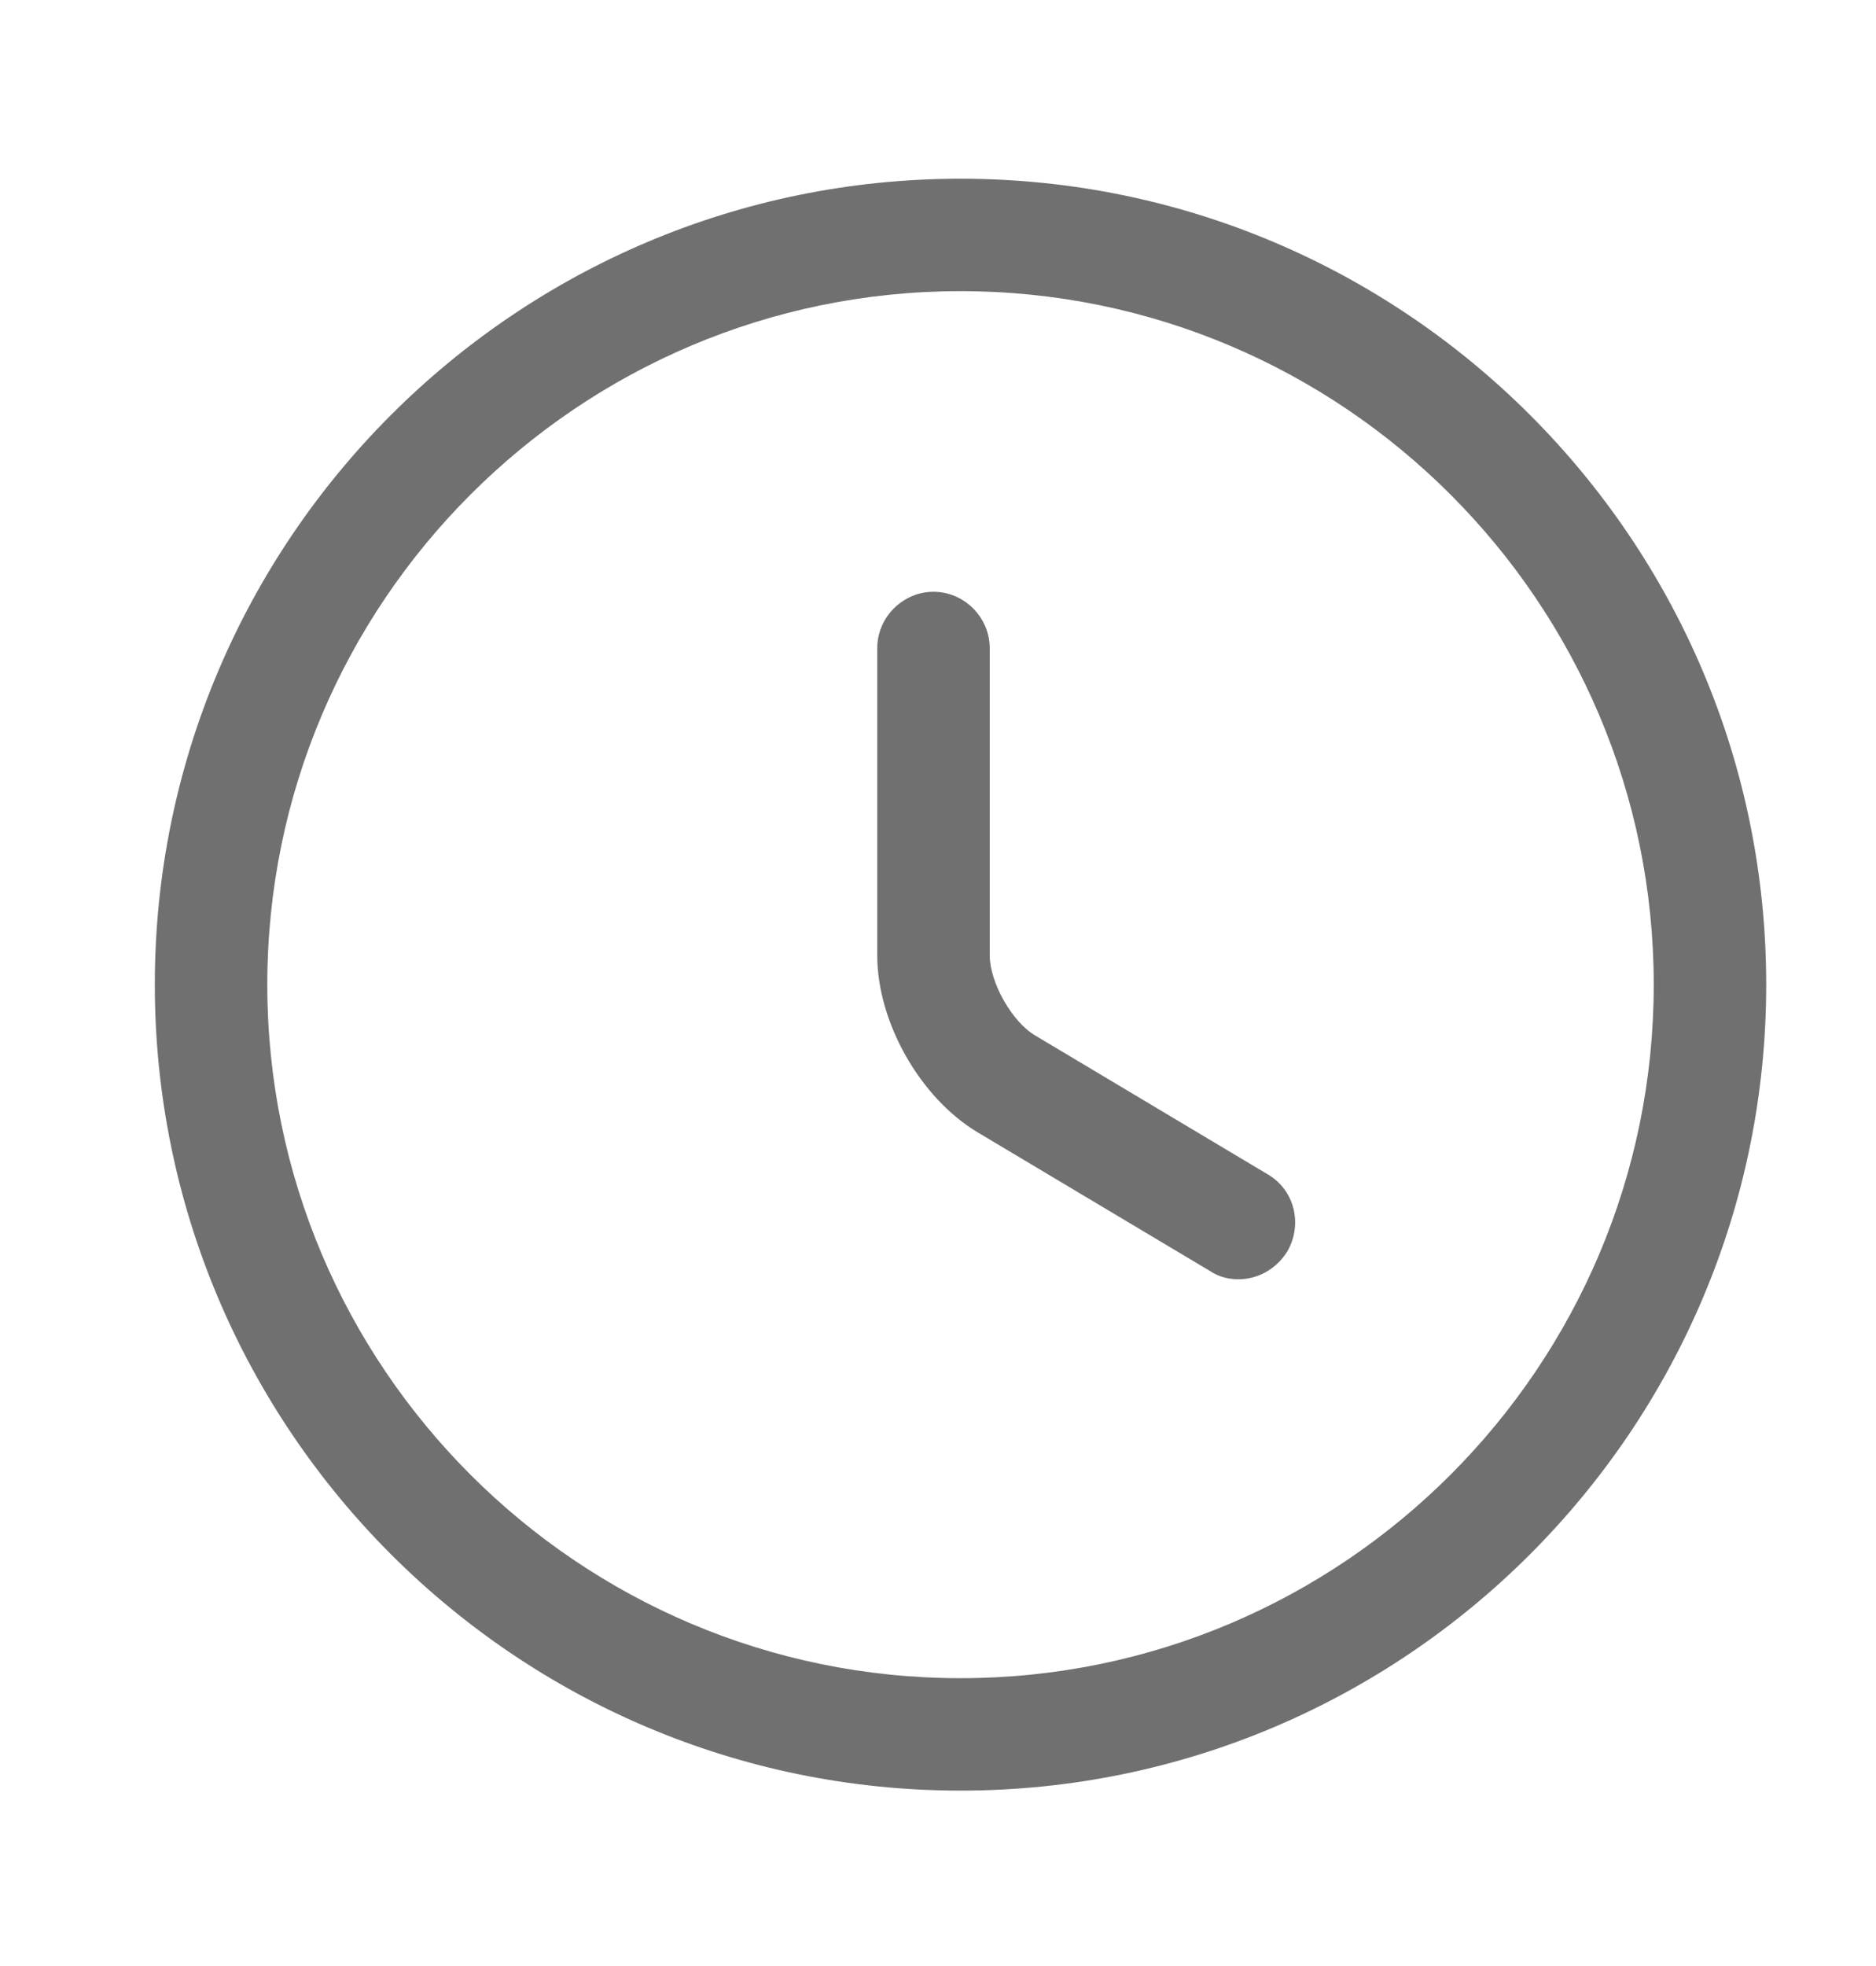 <svg width="21" height="22" viewBox="0 0 21 22" fill="none" xmlns="http://www.w3.org/2000/svg">
<path d="M10.752 20.037C5.777 20.037 1.733 15.993 1.733 11.018C1.733 6.043 5.777 2 10.752 2C15.727 2 19.771 6.043 19.771 11.018C19.771 15.993 15.727 20.037 10.752 20.037ZM10.752 3.258C6.473 3.258 2.992 6.74 2.992 11.018C2.992 15.297 6.473 18.779 10.752 18.779C15.031 18.779 18.512 15.297 18.512 11.018C18.512 6.74 15.031 3.258 10.752 3.258Z" fill="#707070"/>
<path d="M13.864 14.315C13.755 14.315 13.646 14.29 13.545 14.223L10.944 12.671C10.299 12.285 9.82 11.438 9.82 10.691V7.252C9.82 6.908 10.106 6.622 10.45 6.622C10.793 6.622 11.079 6.908 11.079 7.252V10.691C11.079 10.993 11.33 11.438 11.591 11.589L14.191 13.141C14.493 13.317 14.585 13.703 14.409 14.005C14.284 14.206 14.074 14.315 13.864 14.315Z" fill="#707070"/>
</svg>
